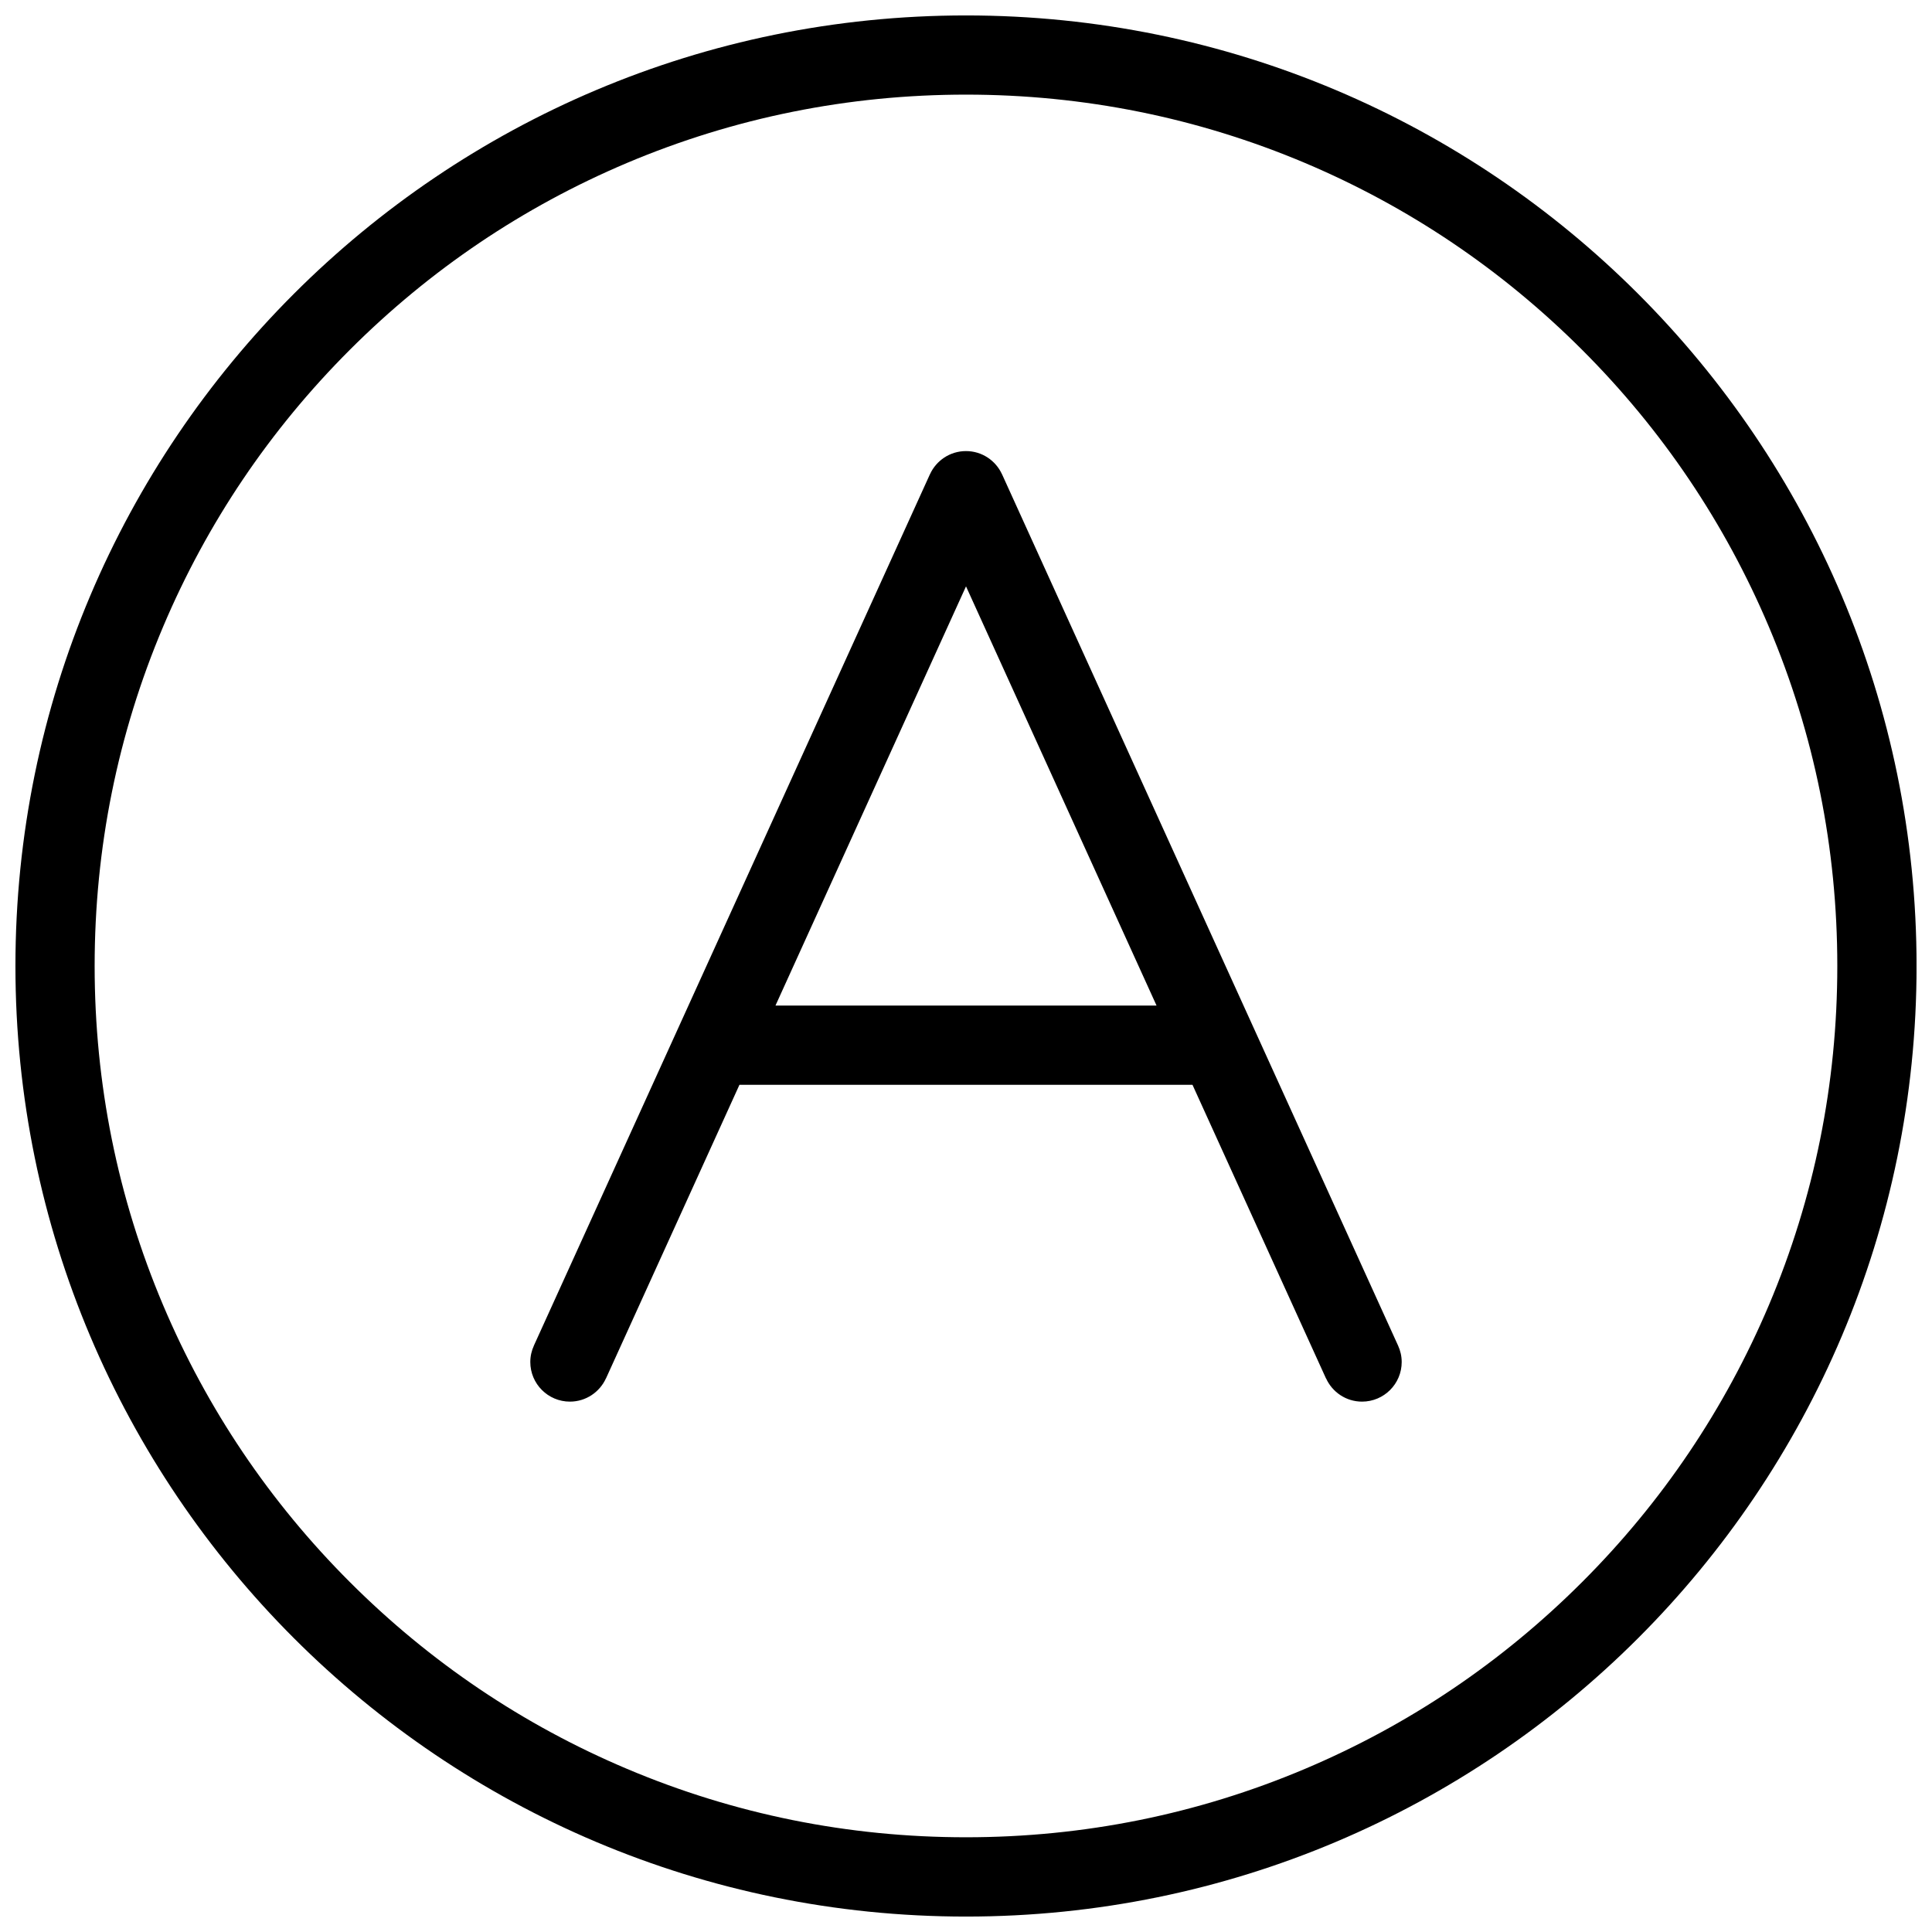 <?xml version="1.0" encoding="UTF-8"?>
<!-- Uploaded to: SVG Repo, www.svgrepo.com, Generator: SVG Repo Mixer Tools -->
<svg width="800px" height="800px" version="1.1" viewBox="144 144 512 512" xmlns="http://www.w3.org/2000/svg">
 <defs>
  <clipPath id="a">
   <path d="m148.09 148.09h503.81v503.81h-503.81z"/>
  </clipPath>
 </defs>
 <g clip-path="url(#a)">
  <path d="m400 148.09c-139.12 0-251.91 112.78-251.91 251.91 0 139.11 112.79 251.91 251.91 251.91 139.11 0 251.91-112.79 251.91-251.91-0.004-139.13-112.79-251.91-251.91-251.91zm163.28 415.17c-21.219 21.219-45.91 37.867-73.402 49.492-28.461 12.039-58.703 18.145-89.883 18.145-31.18 0-61.422-6.106-89.875-18.145-27.496-11.621-52.191-28.273-73.41-49.492-21.211-21.203-37.863-45.91-49.492-73.402-12.039-28.461-18.137-58.688-18.137-89.867 0-31.195 6.098-61.422 18.137-89.883 11.633-27.492 28.281-52.199 49.492-73.402 21.219-21.219 45.91-37.867 73.41-49.508 28.453-12.02 58.695-18.121 89.879-18.121 31.18 0 61.422 6.106 89.883 18.129 27.492 11.641 52.184 28.289 73.402 49.508 21.219 21.203 37.855 45.91 49.492 73.402 12.039 28.461 18.129 58.688 18.129 89.883 0 31.18-6.09 61.406-18.129 89.867-11.645 27.484-28.277 52.191-49.496 73.395z"/>
 </g>
 <path d="m514.51 500.61-104.96-230.92h-0.008c-1.652-3.629-5.305-6.148-9.547-6.148s-7.894 2.519-9.547 6.148h-0.008l-104.96 230.92h0.008c-0.605 1.324-0.953 2.781-0.953 4.336 0 5.797 4.703 10.5 10.5 10.5 4.242 0 7.894-2.535 9.547-6.164l0.008 0.016 35.371-77.812h120.06l35.379 77.812 0.016-0.016c1.645 3.629 5.289 6.164 9.531 6.164 5.812 0 10.516-4.703 10.516-10.5 0-1.555-0.355-3.016-0.953-4.336zm-165-90.129 50.492-111.09 50.492 111.09z"/>
</svg>
